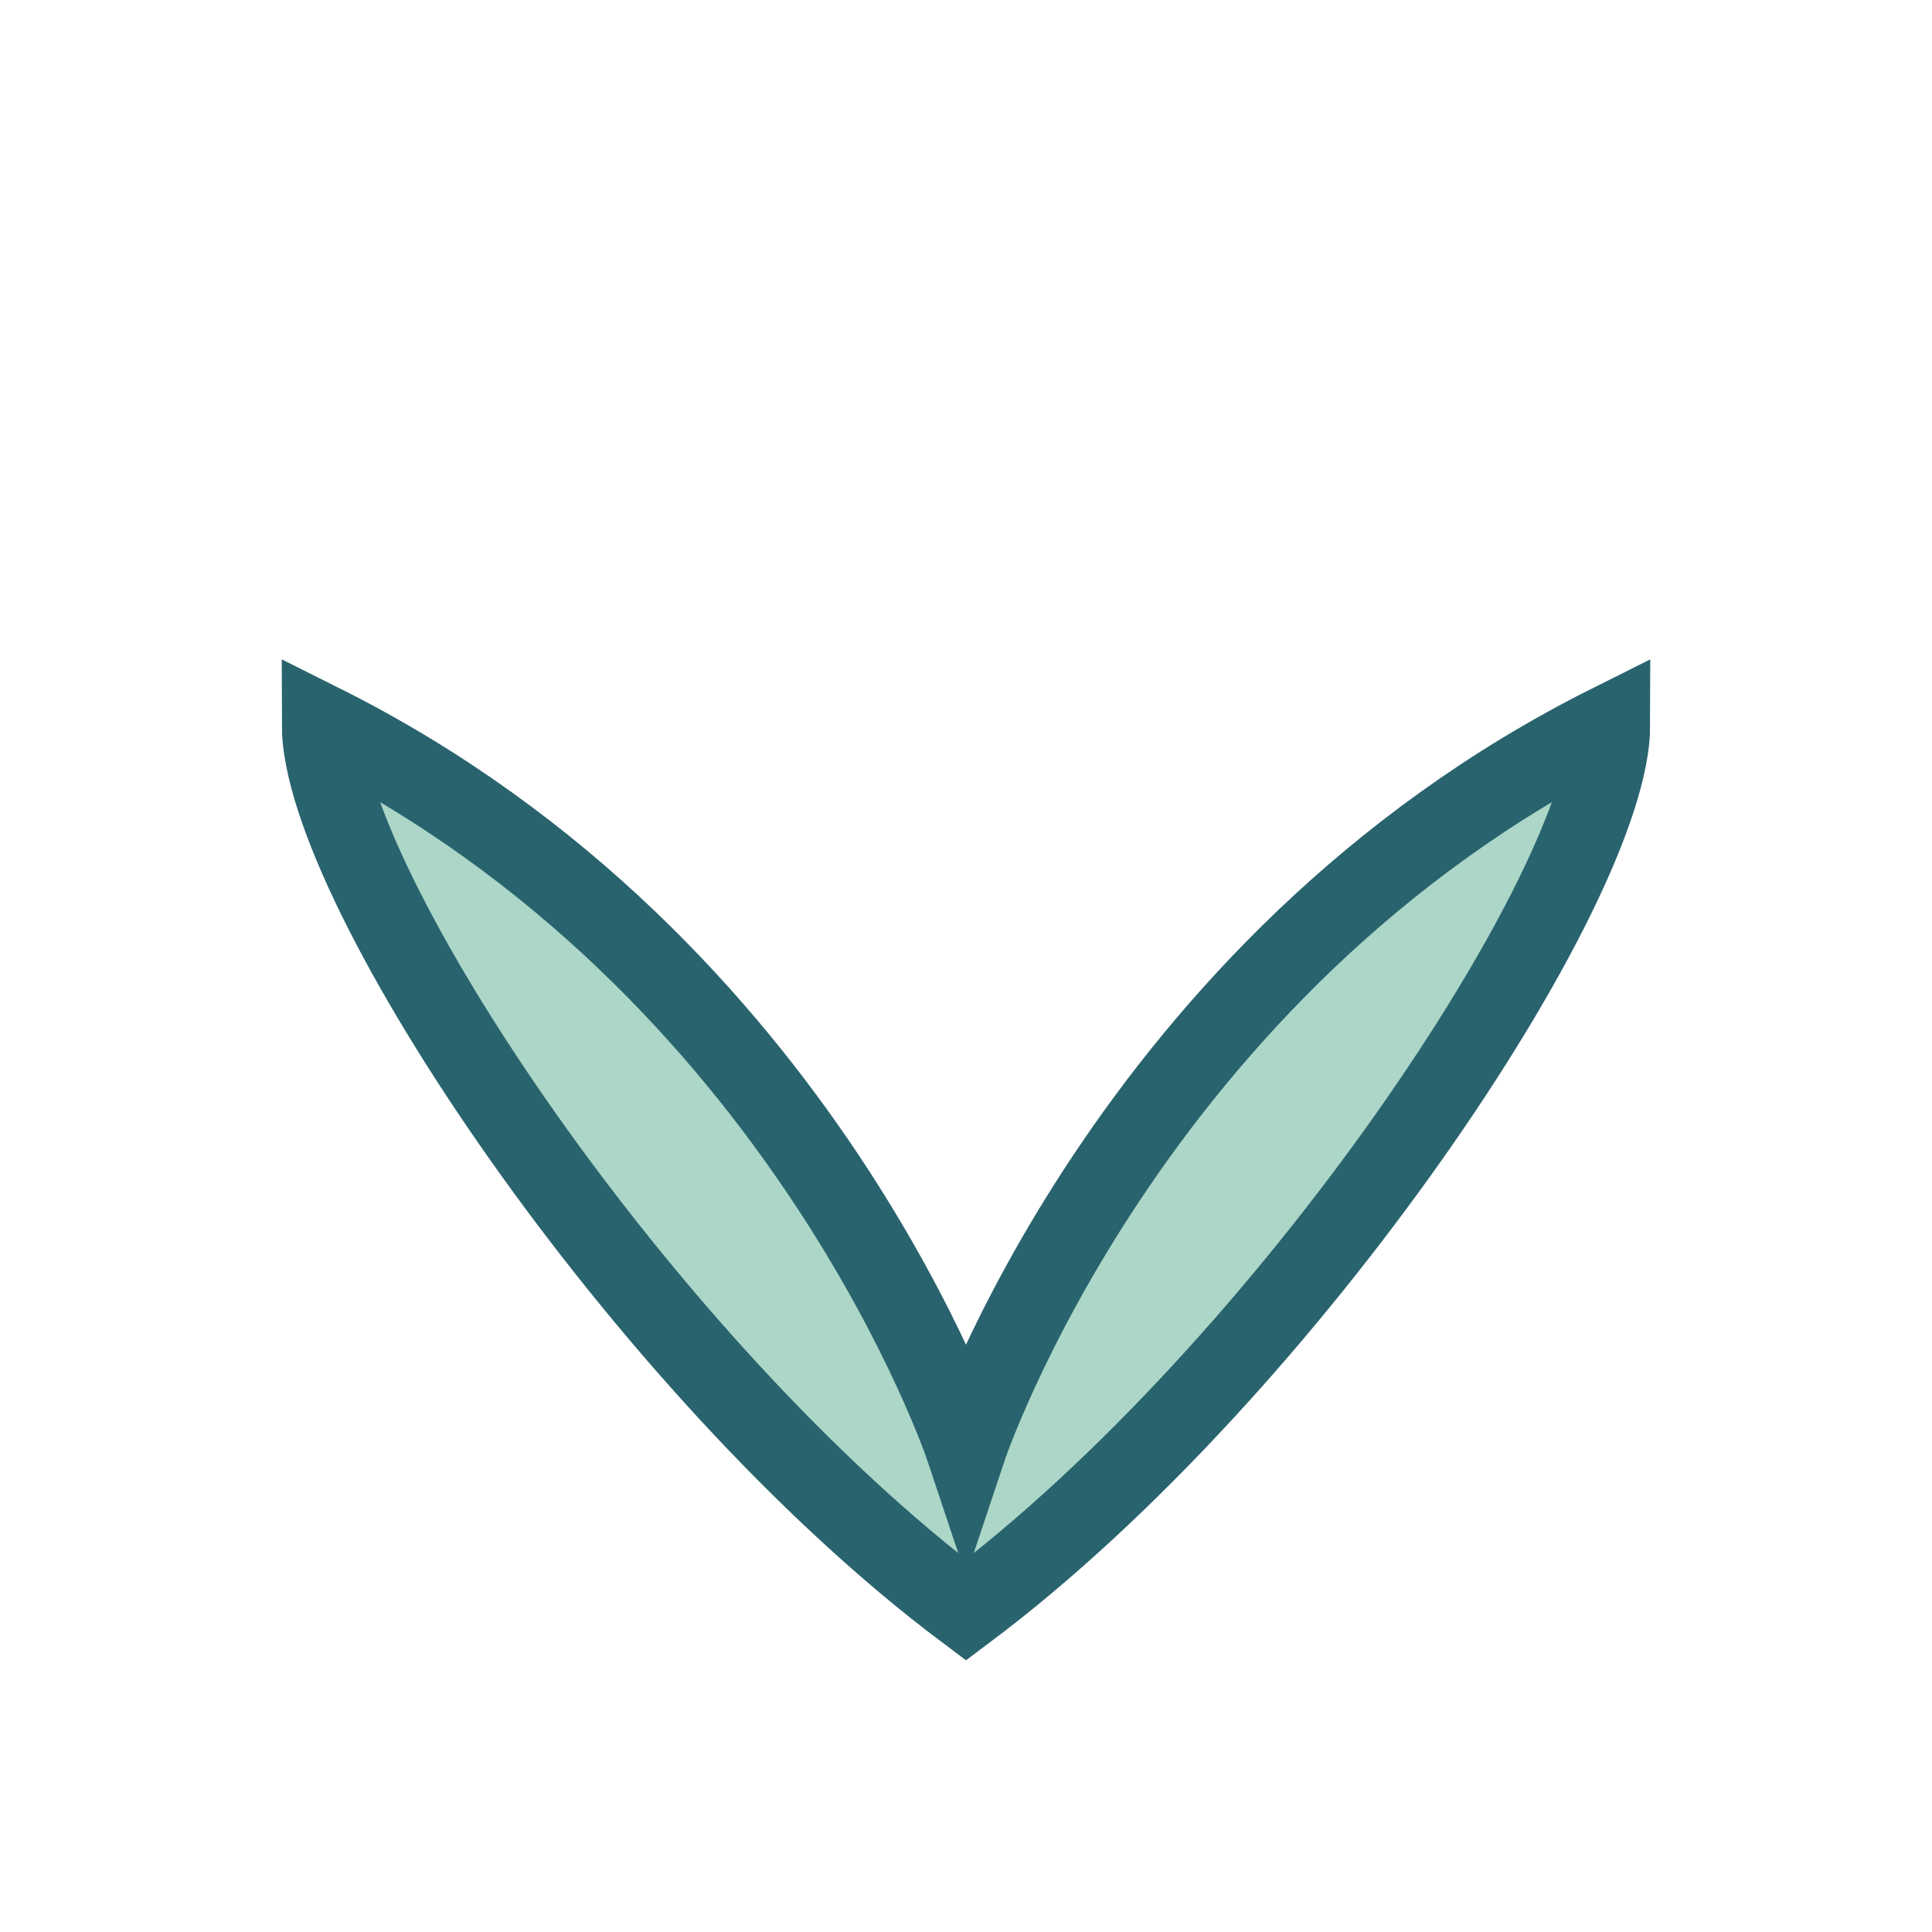 <?xml version="1.0" encoding="UTF-8"?>
<svg xmlns="http://www.w3.org/2000/svg" width="24" height="24" viewBox="0 0 24 24"><path d="M12 20c4-3 8-9 8-11-6 3-8 9-8 9s-2-6-8-9c0 2 4 8 8 11z" fill="#Acd6c7" stroke="#29636E"/></svg>